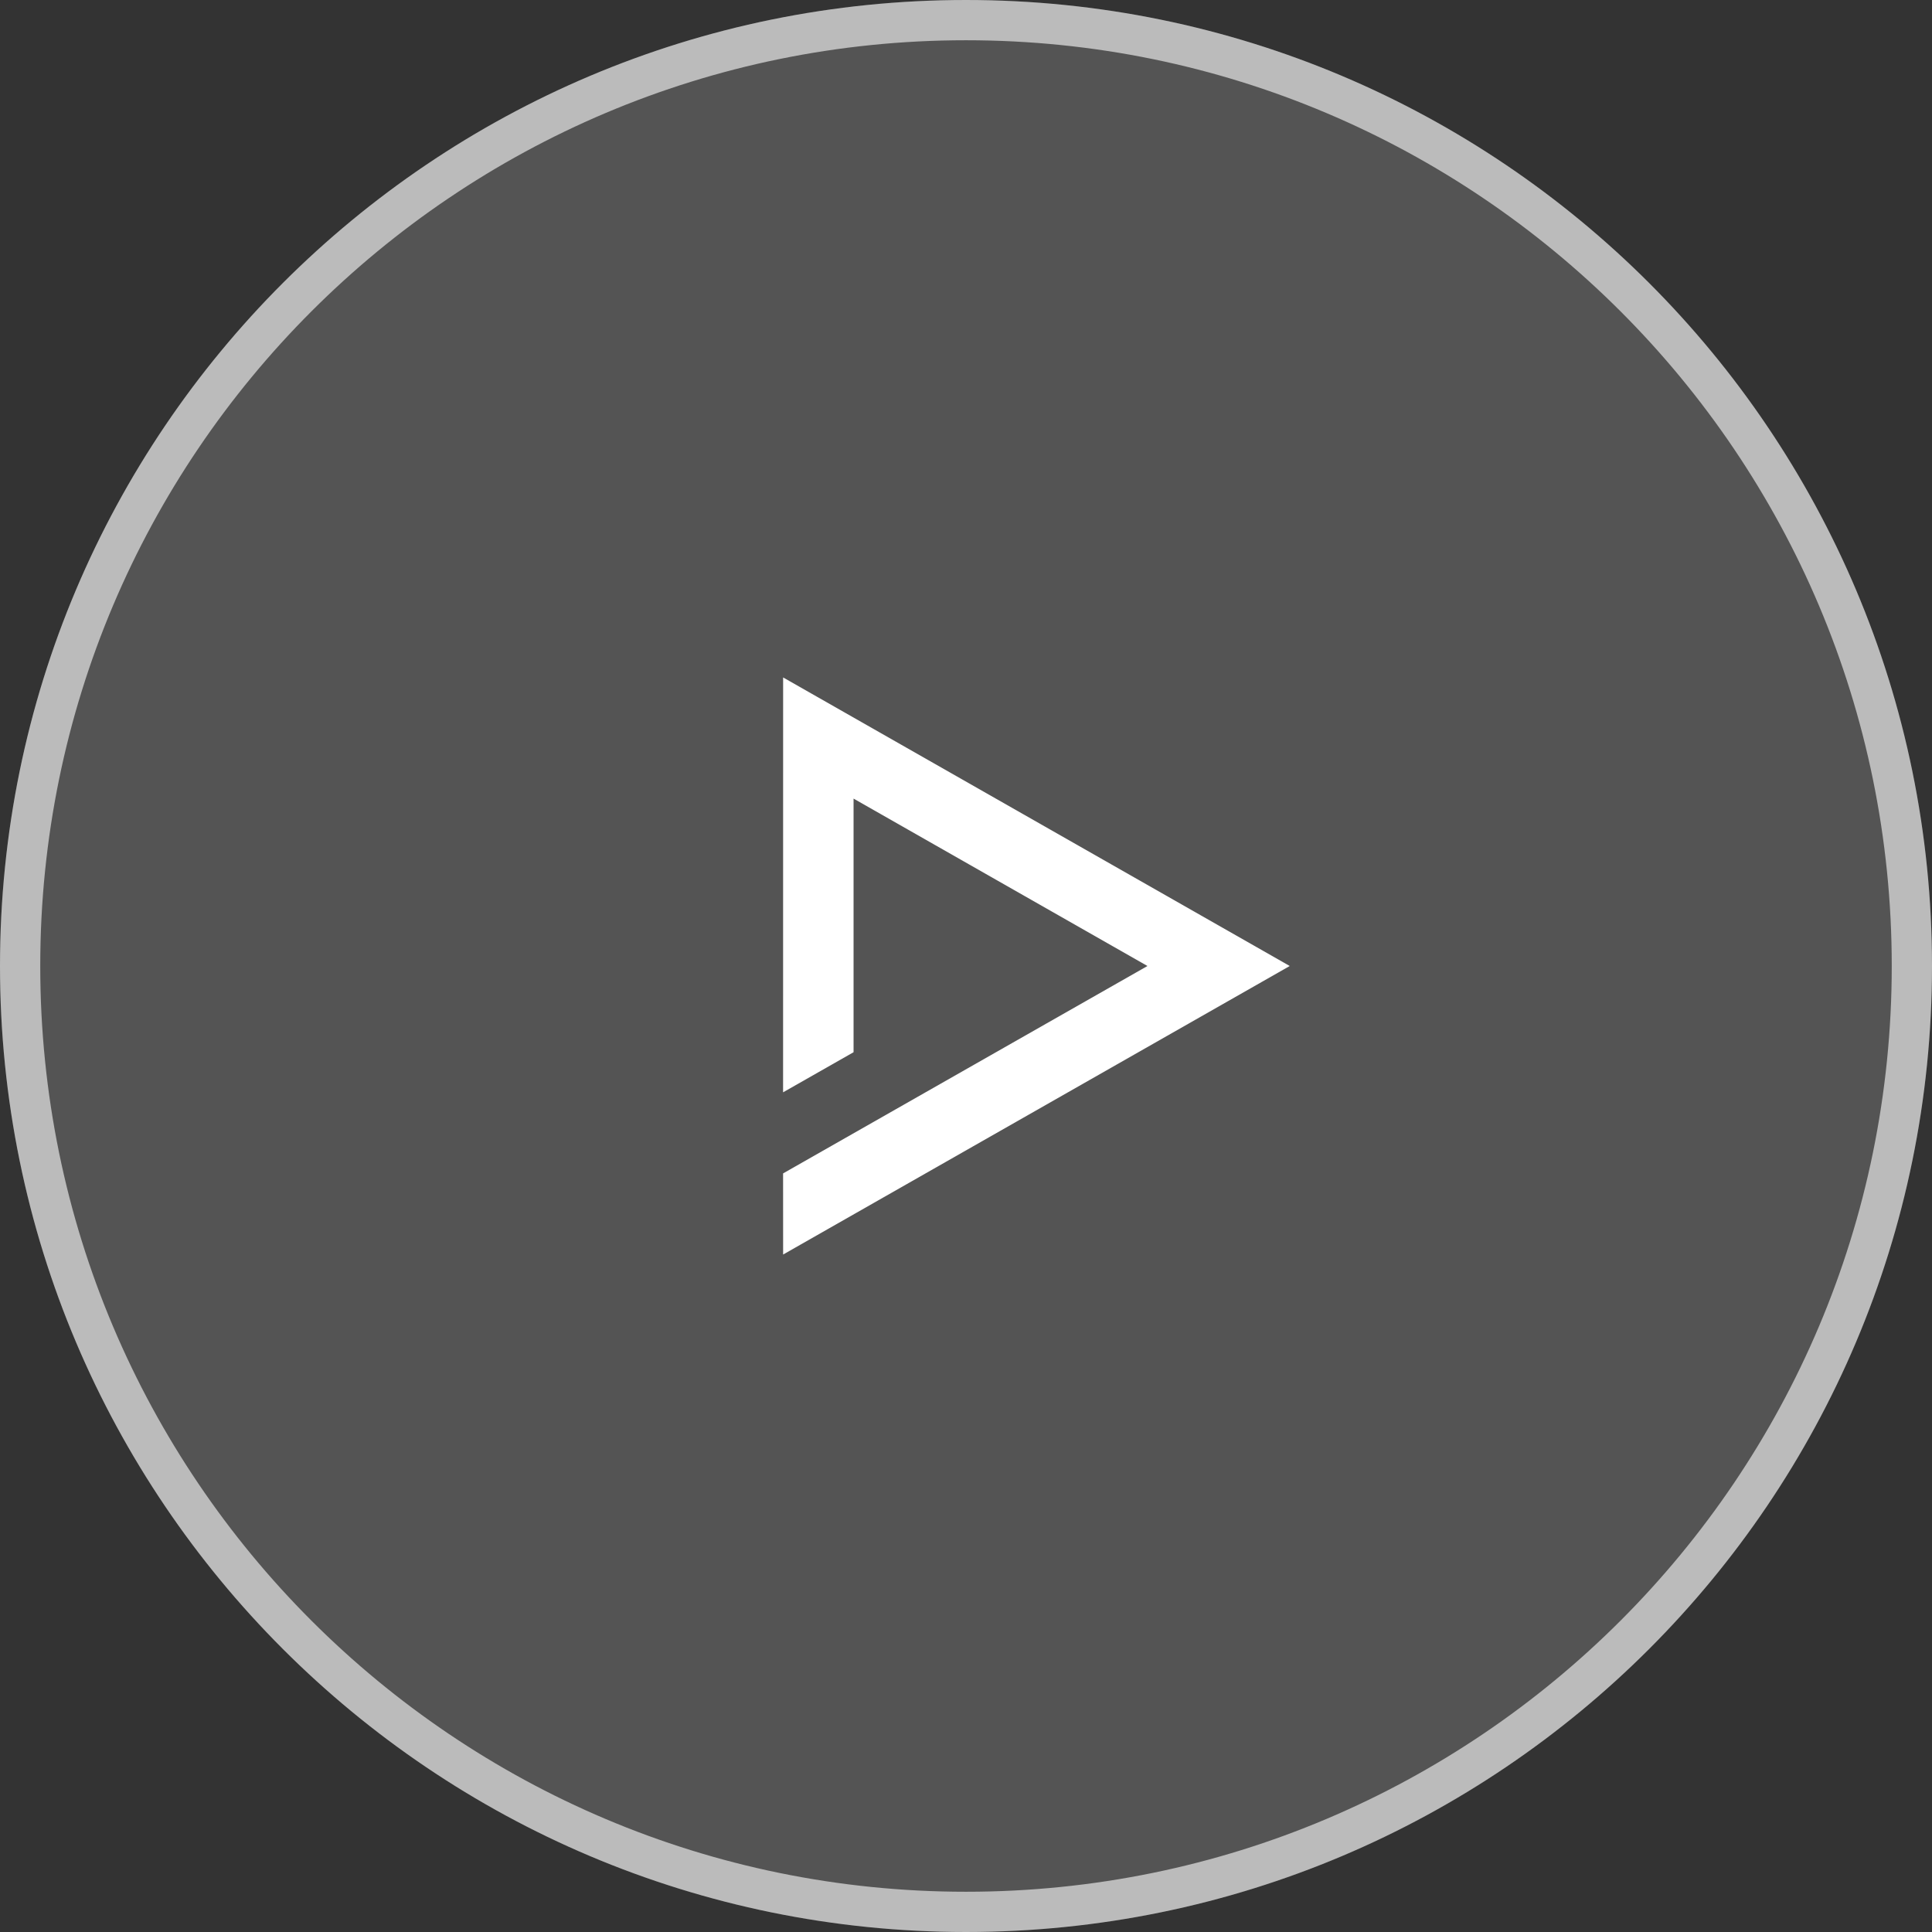 <svg width="96" height="96" viewBox="0 0 96 96" fill="none" xmlns="http://www.w3.org/2000/svg">
<rect x="0" y="0" width="96" height="96" fill="#333333" stroke="none"/>
<path d="M48 96C74.51 96 96 74.51 96 48C96 21.49 74.51 0 48 0C21.49 0 0 21.49 0 48C0 74.51 21.49 96 48 96Z" fill="#D9D9D9" fill-opacity="0.2"/>
<path d="M95 48C95 73.957 73.957 95 48 95C22.043 95 1 73.957 1 48C1 22.043 22.043 1 48 1C73.957 1 95 22.043 95 48Z" stroke="white" stroke-opacity="0.6" stroke-width="2"/>
<path d="M38.913 33.662L64.087 48L38.913 62.337L38.911 58.306L57.017 48L42.413 39.682L42.413 52.284L38.911 54.277L38.913 33.662Z" fill="white"/>
</svg>
